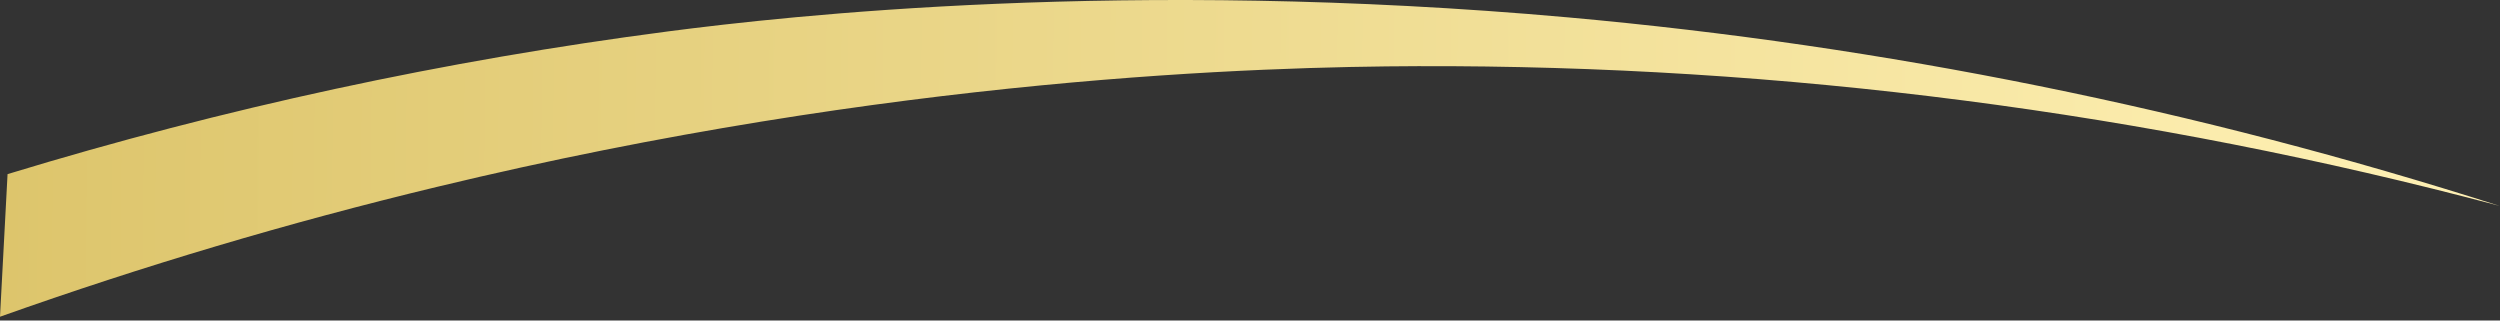 <?xml version="1.0" encoding="utf-8"?>
<svg xmlns="http://www.w3.org/2000/svg" fill="none" height="100%" overflow="visible" preserveAspectRatio="none" style="display: block;" viewBox="0 0 546 70" width="100%">
<rect x="0" y="0" width="546" height="70" fill="#333333" stroke="none"/>
<path d="M309.617 14.45C275.91 14.566 195.315 16.738 95.38 40.827C63.086 48.602 31.293 58.052 0 69.174L1.651 38.029C48.932 23.61 97.085 13.211 146.108 6.832C171.624 3.522 245.94 -4.856 342.553 3.804C377.104 6.91 411.379 11.905 445.376 18.788C479.377 25.67 512.891 34.399 545.927 44.973C507.384 34.723 468.337 27.04 428.78 21.932C389.224 16.822 349.503 14.328 309.617 14.45Z" fill="url(#paint0_linear_0_27943)" id="Vector"/>
<defs>
<linearGradient gradientUnits="userSpaceOnUse" id="paint0_linear_0_27943" x1="0.389" x2="545.99" y1="33.18" y2="39.072">
<stop stop-color="#DDC56C"/>
<stop offset="1" stop-color="#FFF1B5"/>
</linearGradient>
</defs>
</svg>